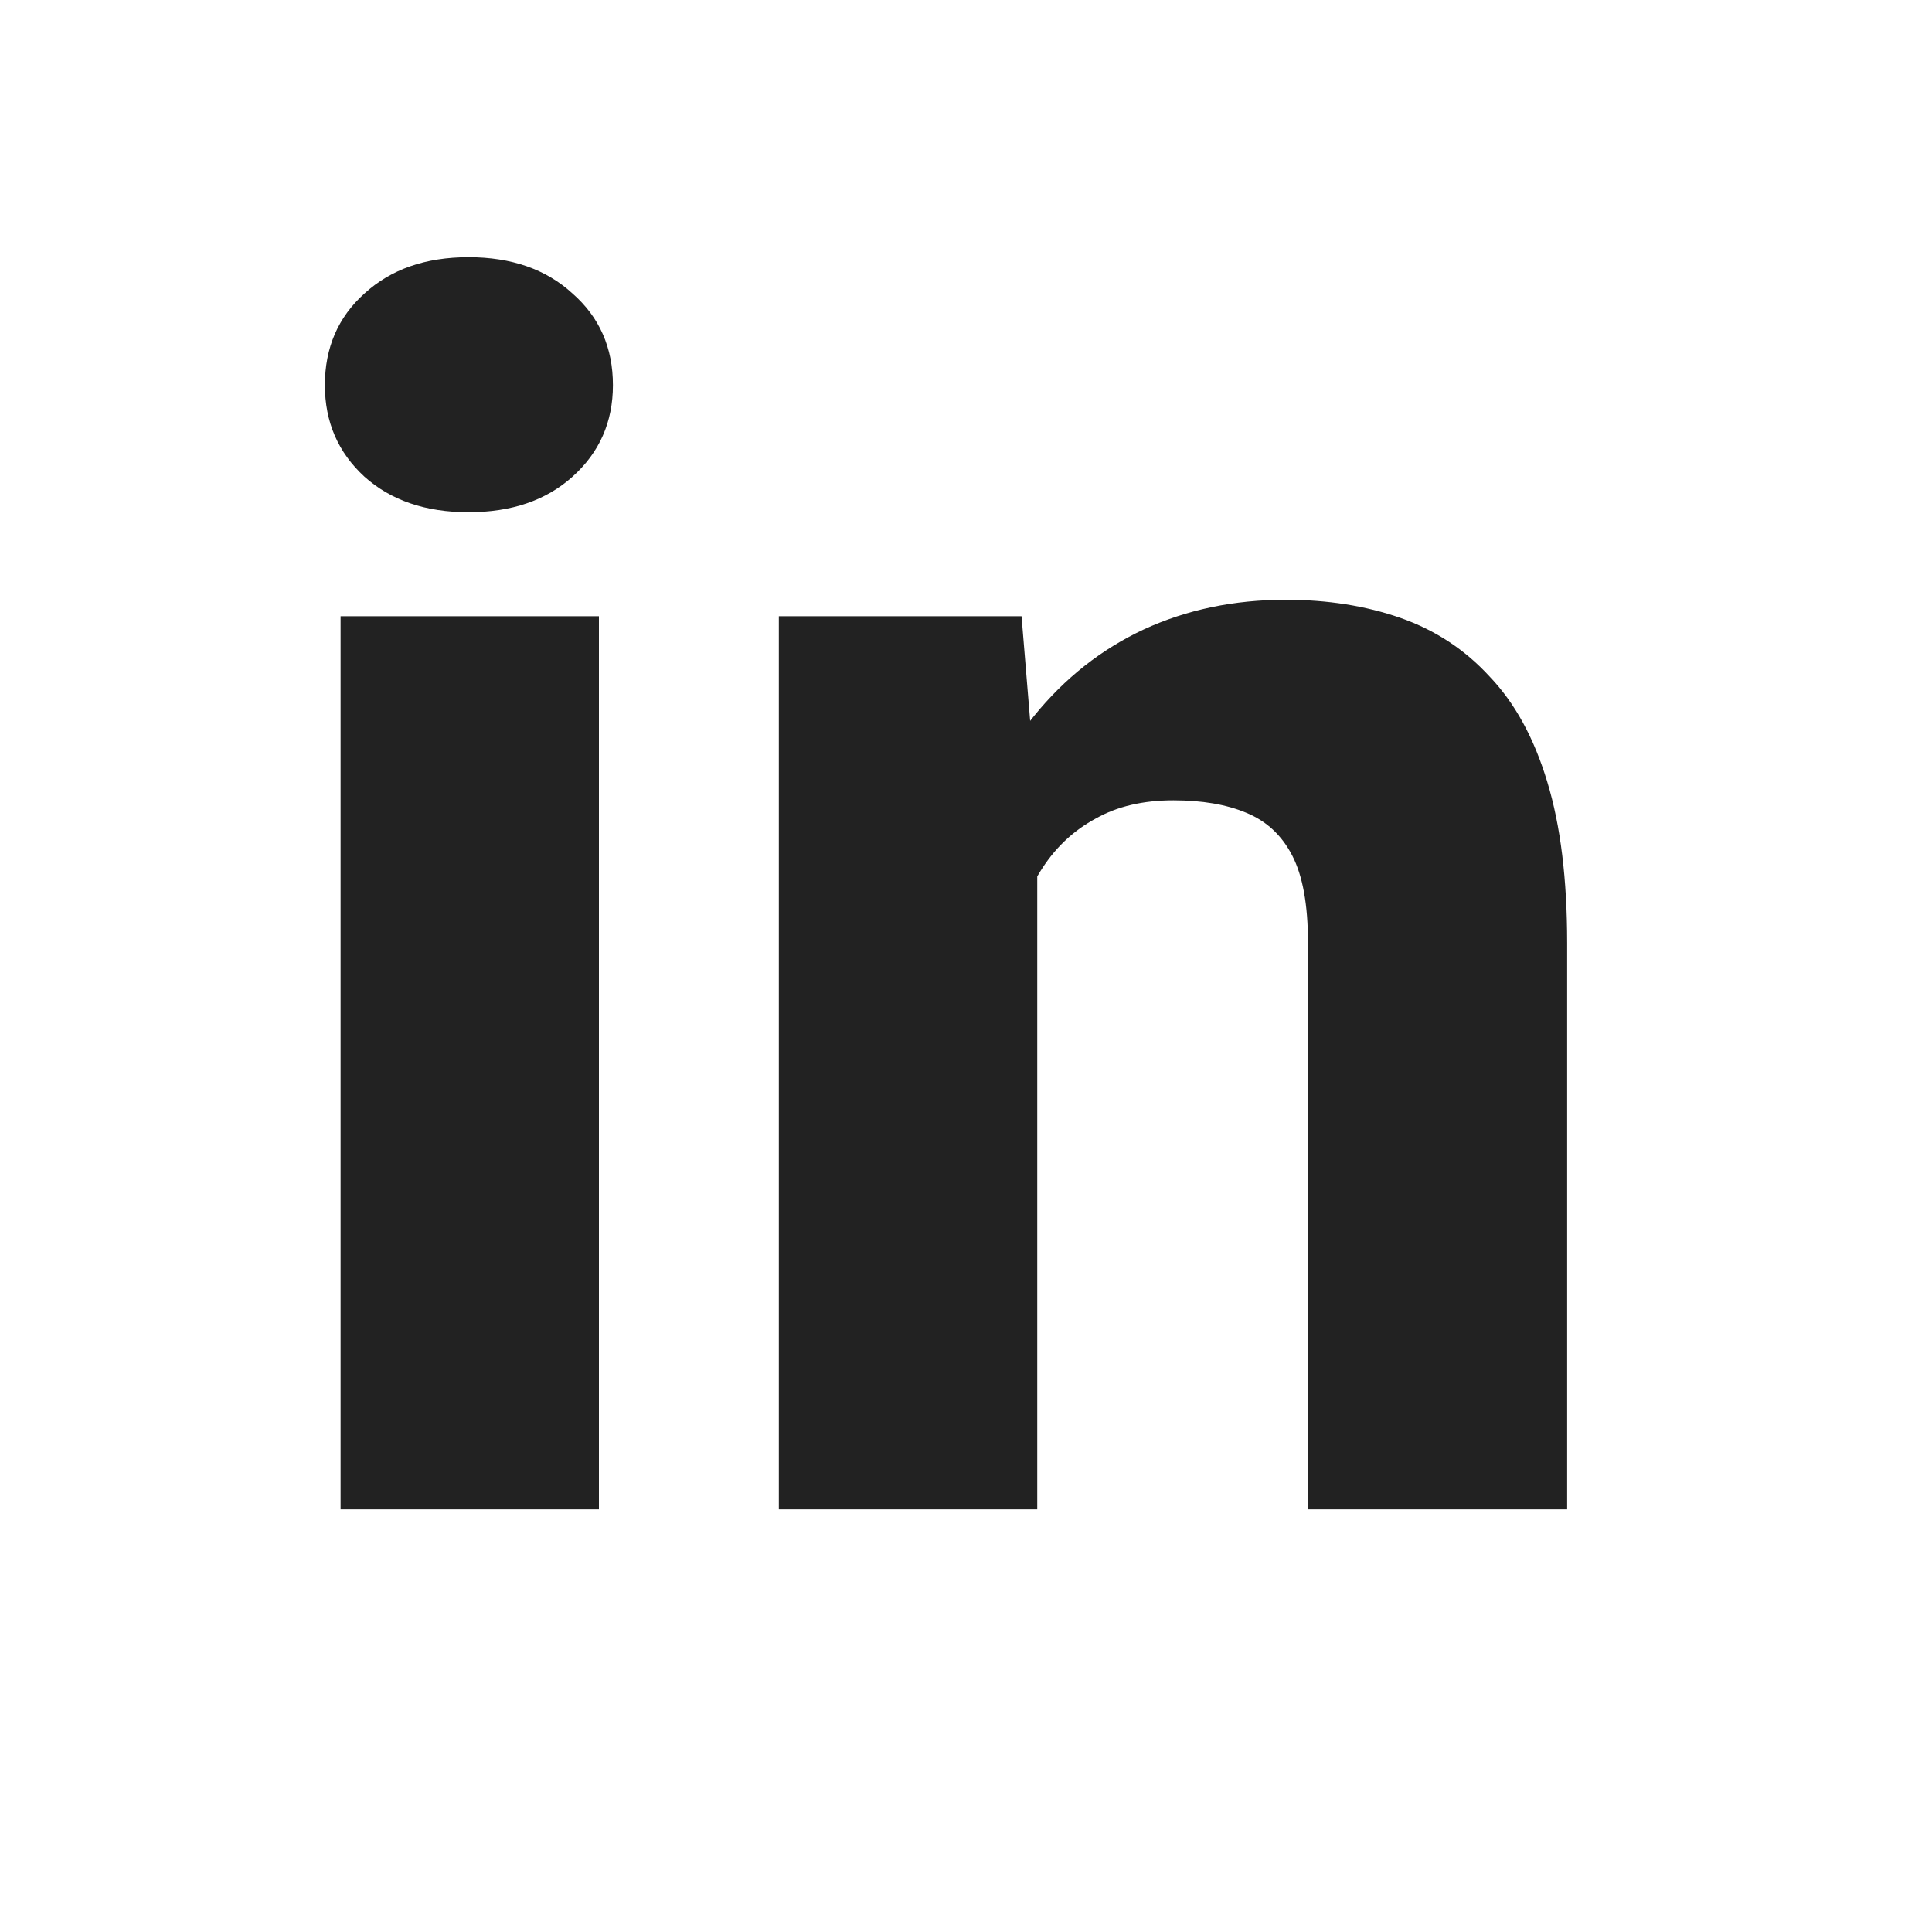<svg width="32" height="32" viewBox="0 0 32 32" fill="none" xmlns="http://www.w3.org/2000/svg">
<rect x="0" y="0" width="32" height="32" fill="#808080" stroke="none"/>
<g clip-path="url(#clip0_173_1290)">
<rect width="32" height="32" fill="white"/>
<path d="M9.92 10.207V25H5.641V10.207H9.92ZM5.381 6.379C5.381 5.759 5.6 5.253 6.037 4.861C6.475 4.46 7.049 4.26 7.76 4.26C8.471 4.26 9.045 4.46 9.482 4.861C9.929 5.253 10.152 5.759 10.152 6.379C10.152 6.99 9.929 7.495 9.482 7.896C9.045 8.288 8.471 8.484 7.76 8.484C7.049 8.484 6.475 8.288 6.037 7.896C5.6 7.495 5.381 6.99 5.381 6.379ZM17.18 13.365V25H12.9V10.207H16.92L17.18 13.365ZM16.619 17.084L15.553 17.111C15.553 15.999 15.69 15.001 15.963 14.117C16.236 13.233 16.624 12.481 17.125 11.861C17.635 11.232 18.241 10.754 18.943 10.426C19.654 10.098 20.438 9.934 21.295 9.934C21.988 9.934 22.621 10.034 23.195 10.234C23.77 10.435 24.262 10.758 24.672 11.205C25.091 11.643 25.41 12.226 25.629 12.955C25.848 13.675 25.957 14.564 25.957 15.621V25H21.664V15.607C21.664 14.988 21.578 14.509 21.404 14.172C21.231 13.835 20.976 13.598 20.639 13.461C20.311 13.324 19.91 13.256 19.436 13.256C18.934 13.256 18.506 13.356 18.15 13.557C17.795 13.748 17.503 14.017 17.275 14.363C17.047 14.71 16.879 15.115 16.77 15.58C16.669 16.045 16.619 16.546 16.619 17.084Z" fill="#222222"/>
</g>
<defs>
<clipPath id="clip0_173_1290">
<rect width="32" height="32" fill="white"/>
</clipPath>
</defs>
</svg>
